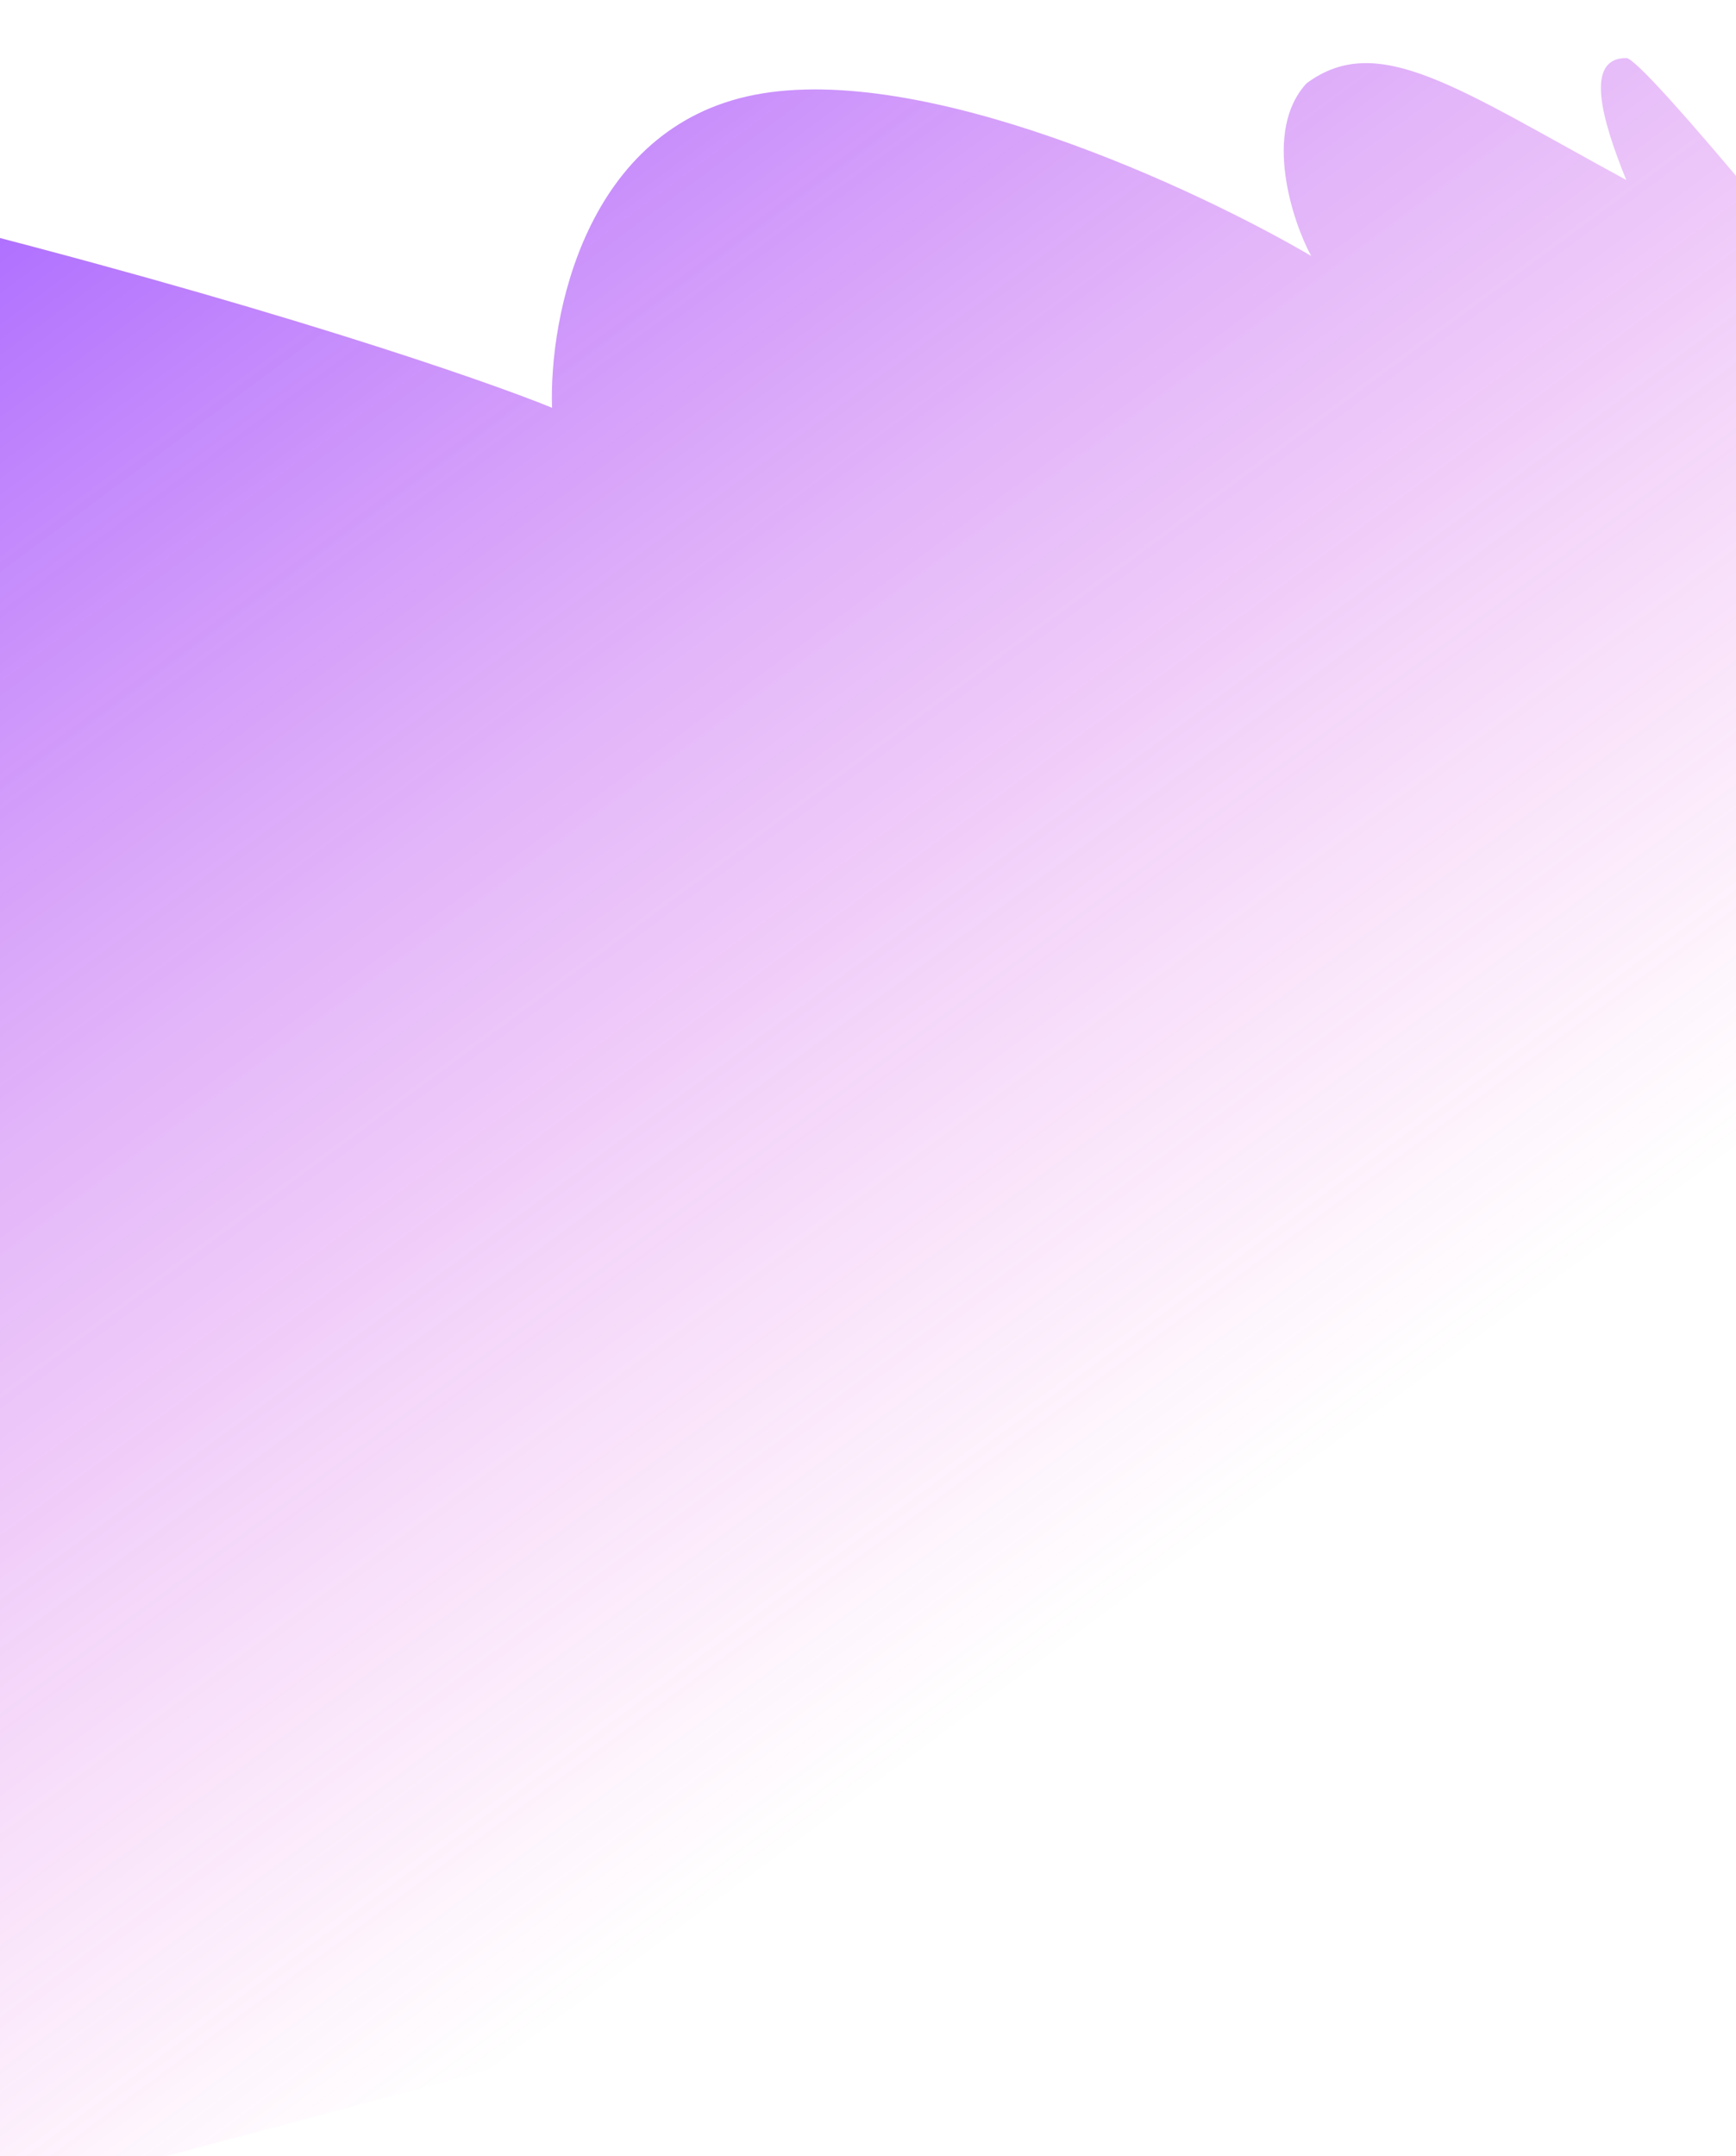 <svg width="389" height="483" viewBox="0 0 389 483" fill="none" xmlns="http://www.w3.org/2000/svg">
<g clip-path="url(#clip0_200_7206)">
<g filter="url(#filter0_f_200_7206)">
<path d="M-20.625 48.05C-99.797 28.257 -173.197 31.556 -200 35.68L-4 494L618.528 327.938C536.916 222.958 371.836 13 364.414 13C355.135 13 358.744 26.402 364.414 40.319C326.477 19.701 308.745 6.815 292.767 18.67C282.87 29.391 289.674 49.769 293.797 57.328C268.025 42.209 206.996 13.825 169.059 21.247C131.123 28.67 123.013 71.074 123.7 91.348C108.58 85.162 58.548 67.843 -20.625 48.05Z" fill="url(#paint0_linear_200_7206)"/>
</g>
</g>
<defs>
<filter id="filter0_f_200_7206" x="-210" y="3" width="838.528" height="501" filterUnits="userSpaceOnUse" color-interpolation-filters="sRGB">
<feFlood flood-opacity="0" result="BackgroundImageFix"/>
<feBlend mode="normal" in="SourceGraphic" in2="BackgroundImageFix" result="shape"/>
<feGaussianBlur stdDeviation="5" result="effect1_foregroundBlur_200_7206"/>
</filter>
<linearGradient id="paint0_linear_200_7206" x1="124" y1="-41" x2="361" y2="279" gradientUnits="userSpaceOnUse">
<stop stop-color="#7000FF" stop-opacity="0.56"/>
<stop offset="1" stop-color="#F13DD4" stop-opacity="0"/>
</linearGradient>
<clipPath id="clip0_200_7206">
<rect width="389" height="483" fill="white"/>
</clipPath>
</defs>
</svg>
